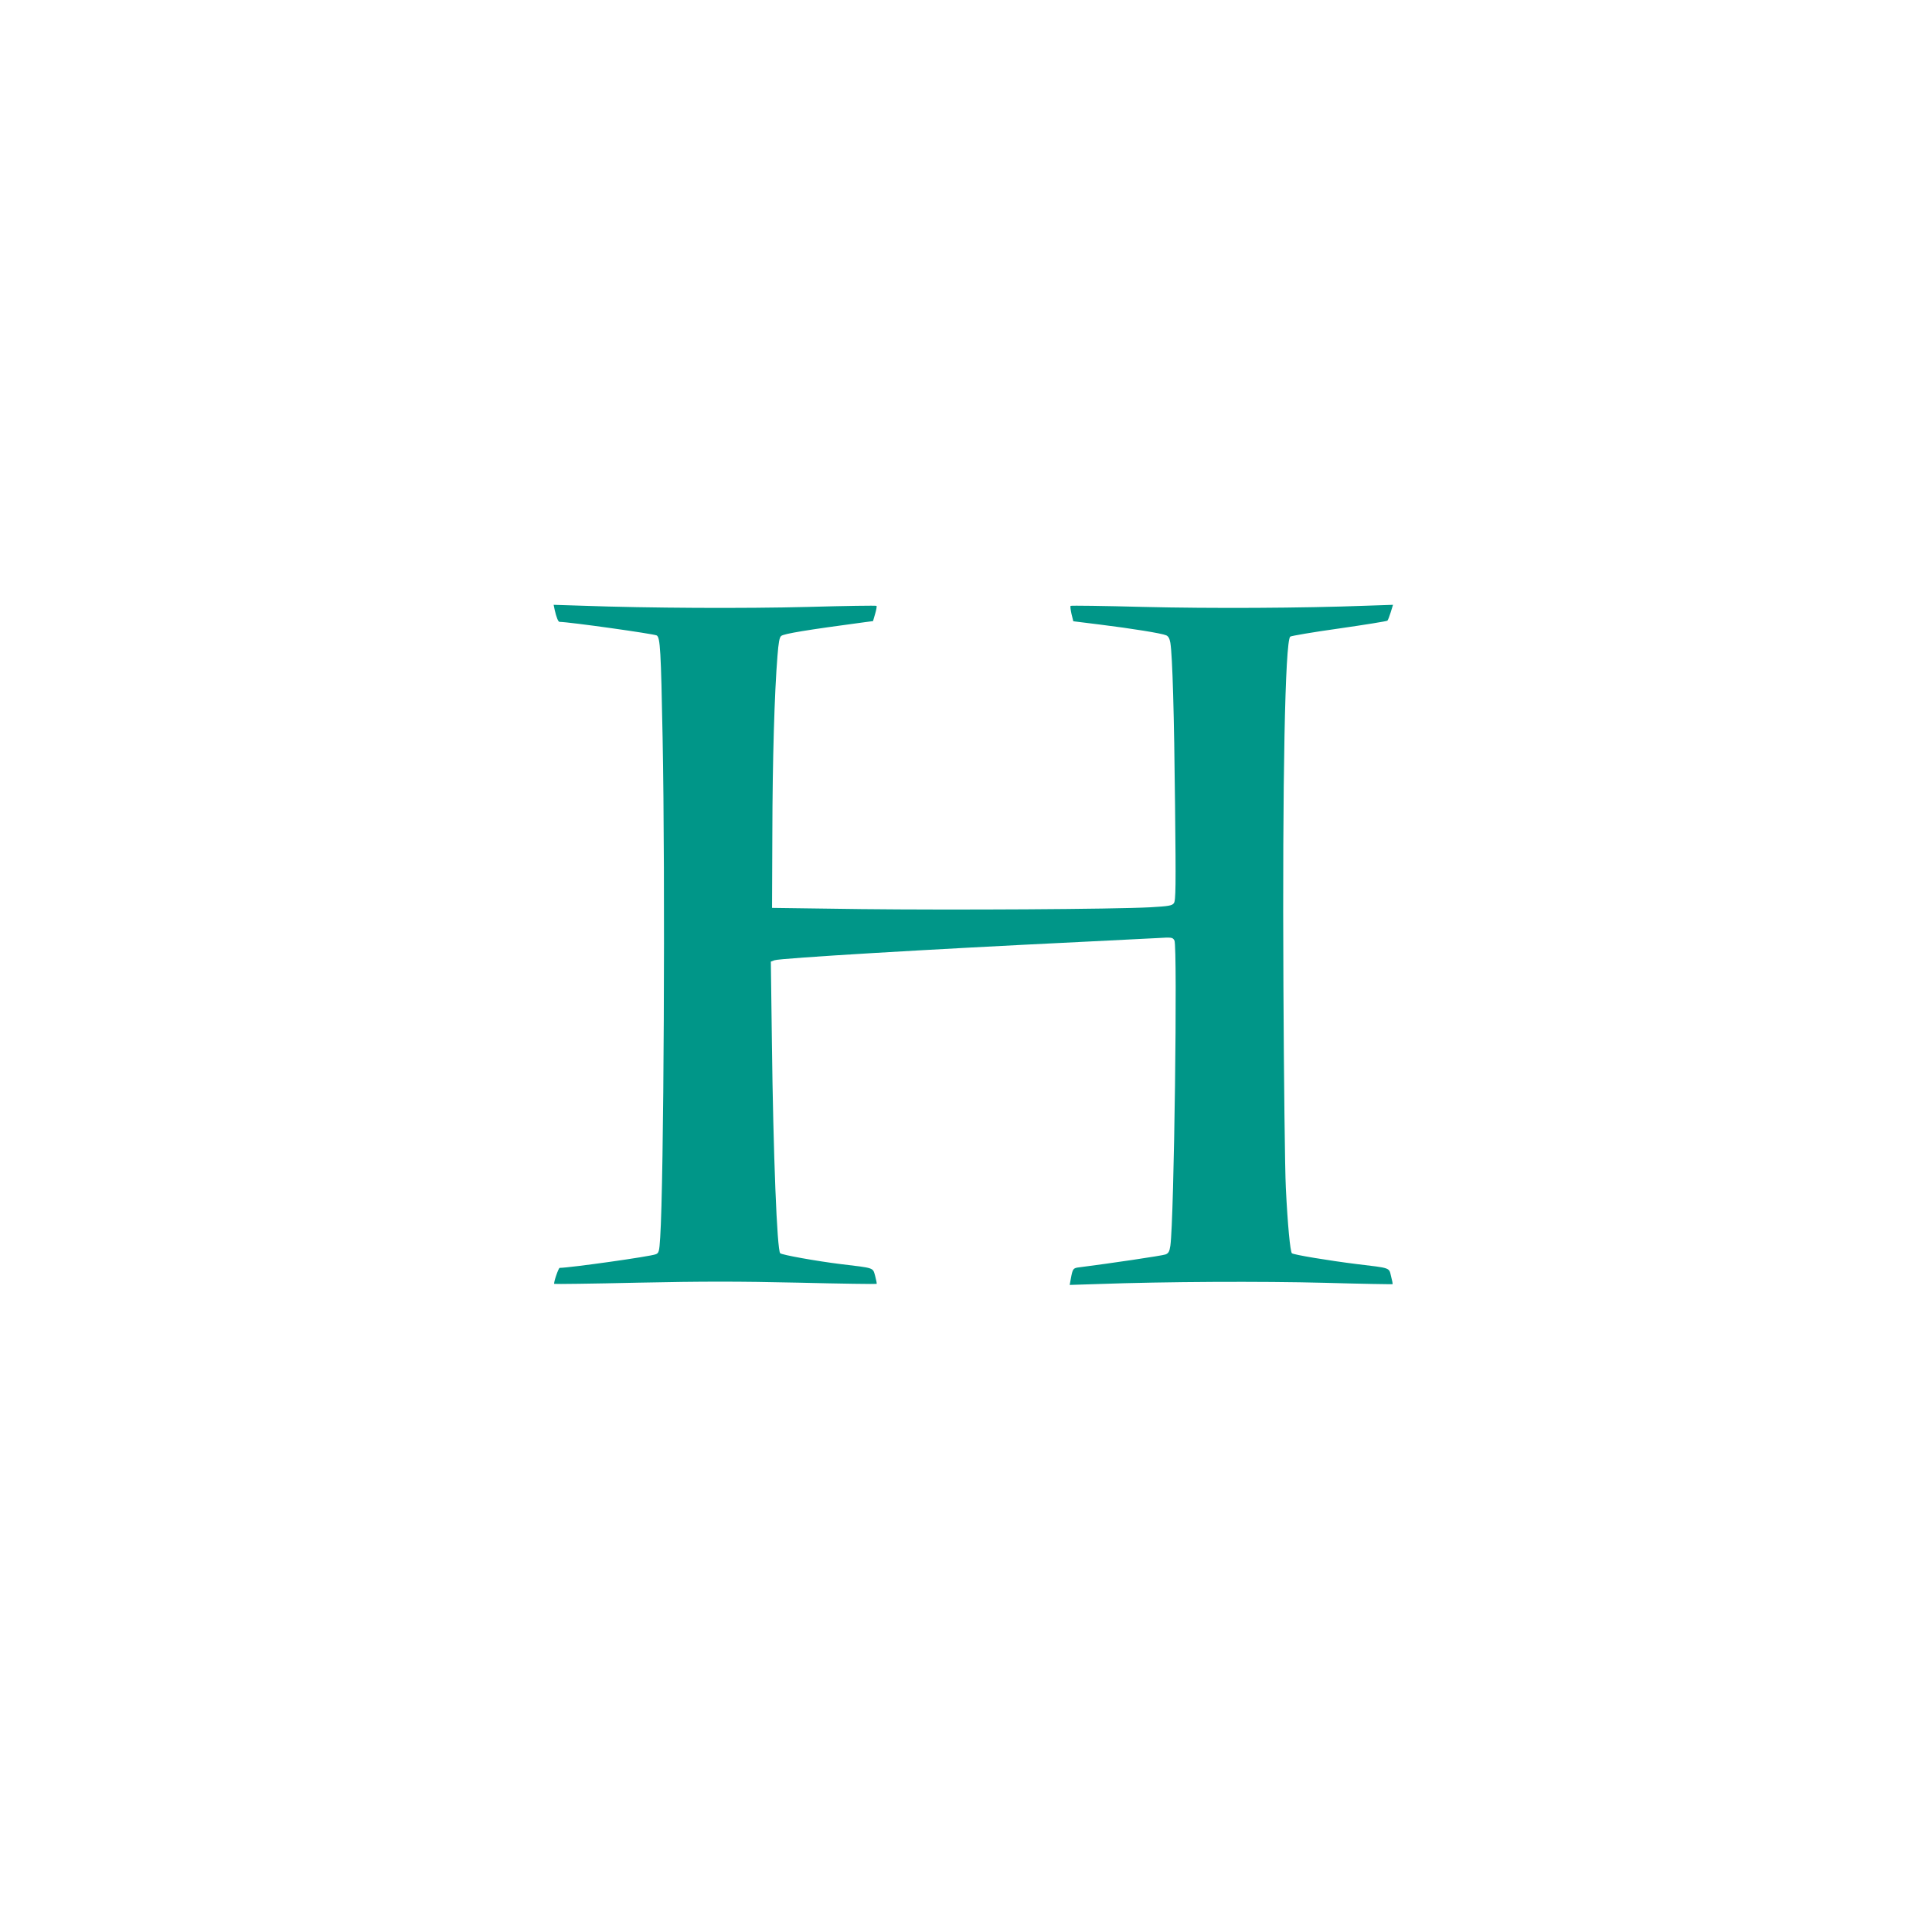 <?xml version="1.0" standalone="no"?>
<!DOCTYPE svg PUBLIC "-//W3C//DTD SVG 20010904//EN"
 "http://www.w3.org/TR/2001/REC-SVG-20010904/DTD/svg10.dtd">
<svg version="1.0" xmlns="http://www.w3.org/2000/svg"
 width="1280pt" height="1280pt" viewBox="0 0 1280 1280"
 preserveAspectRatio="xMidYMid meet">
<g transform="translate(0,1280) scale(0.1,-0.1)"
fill="#009688" stroke="none">
<path d="M3675 8759 c11 -48 23 -79 32 -79 68 -1 622 -79 644 -90 23 -13 28
-98 39 -680 18 -929 8 -2943 -16 -3308 -6 -96 -9 -104 -30 -112 -38 -15 -564
-89 -636 -90 -8 0 -42 -100 -36 -106 3 -2 253 1 556 8 429 9 664 9 1063 0 282
-7 514 -10 517 -8 2 2 -3 26 -10 53 -16 56 -3 51 -228 78 -162 20 -390 61
-401 72 -21 21 -46 653 -55 1400 l-7 532 24 9 c36 14 1046 74 2019 121 228 11
461 23 517 26 98 6 102 5 114 -16 21 -41 -2 -1843 -27 -2022 -6 -39 -12 -50
-32 -58 -20 -8 -372 -60 -569 -85 -44 -5 -46 -8 -59 -78 l-7 -39 189 6 c447
16 1082 19 1503 8 244 -7 445 -10 447 -9 2 2 -3 26 -10 53 -14 58 -1 53 -226
80 -185 23 -421 62 -431 72 -11 12 -28 187 -40 433 -6 118 -13 720 -16 1338
-7 1369 11 2280 45 2314 5 5 151 30 323 54 173 25 317 48 321 52 4 4 14 30 22
56 l15 49 -177 -6 c-422 -16 -1027 -19 -1476 -8 -263 7 -481 10 -483 7 -3 -3
0 -27 6 -54 l12 -48 177 -22 c210 -26 409 -58 438 -71 15 -6 23 -22 28 -50 14
-89 25 -473 31 -1076 6 -539 5 -633 -8 -649 -12 -16 -33 -20 -156 -27 -248
-13 -1305 -19 -1916 -12 l-590 8 2 495 c1 481 14 931 34 1175 7 89 13 123 25
132 21 15 165 39 554 91 l54 7 14 48 c8 27 12 51 9 53 -2 3 -206 0 -453 -7
-423 -11 -1055 -8 -1498 8 l-188 6 7 -34z"/>
</g>
</svg>
